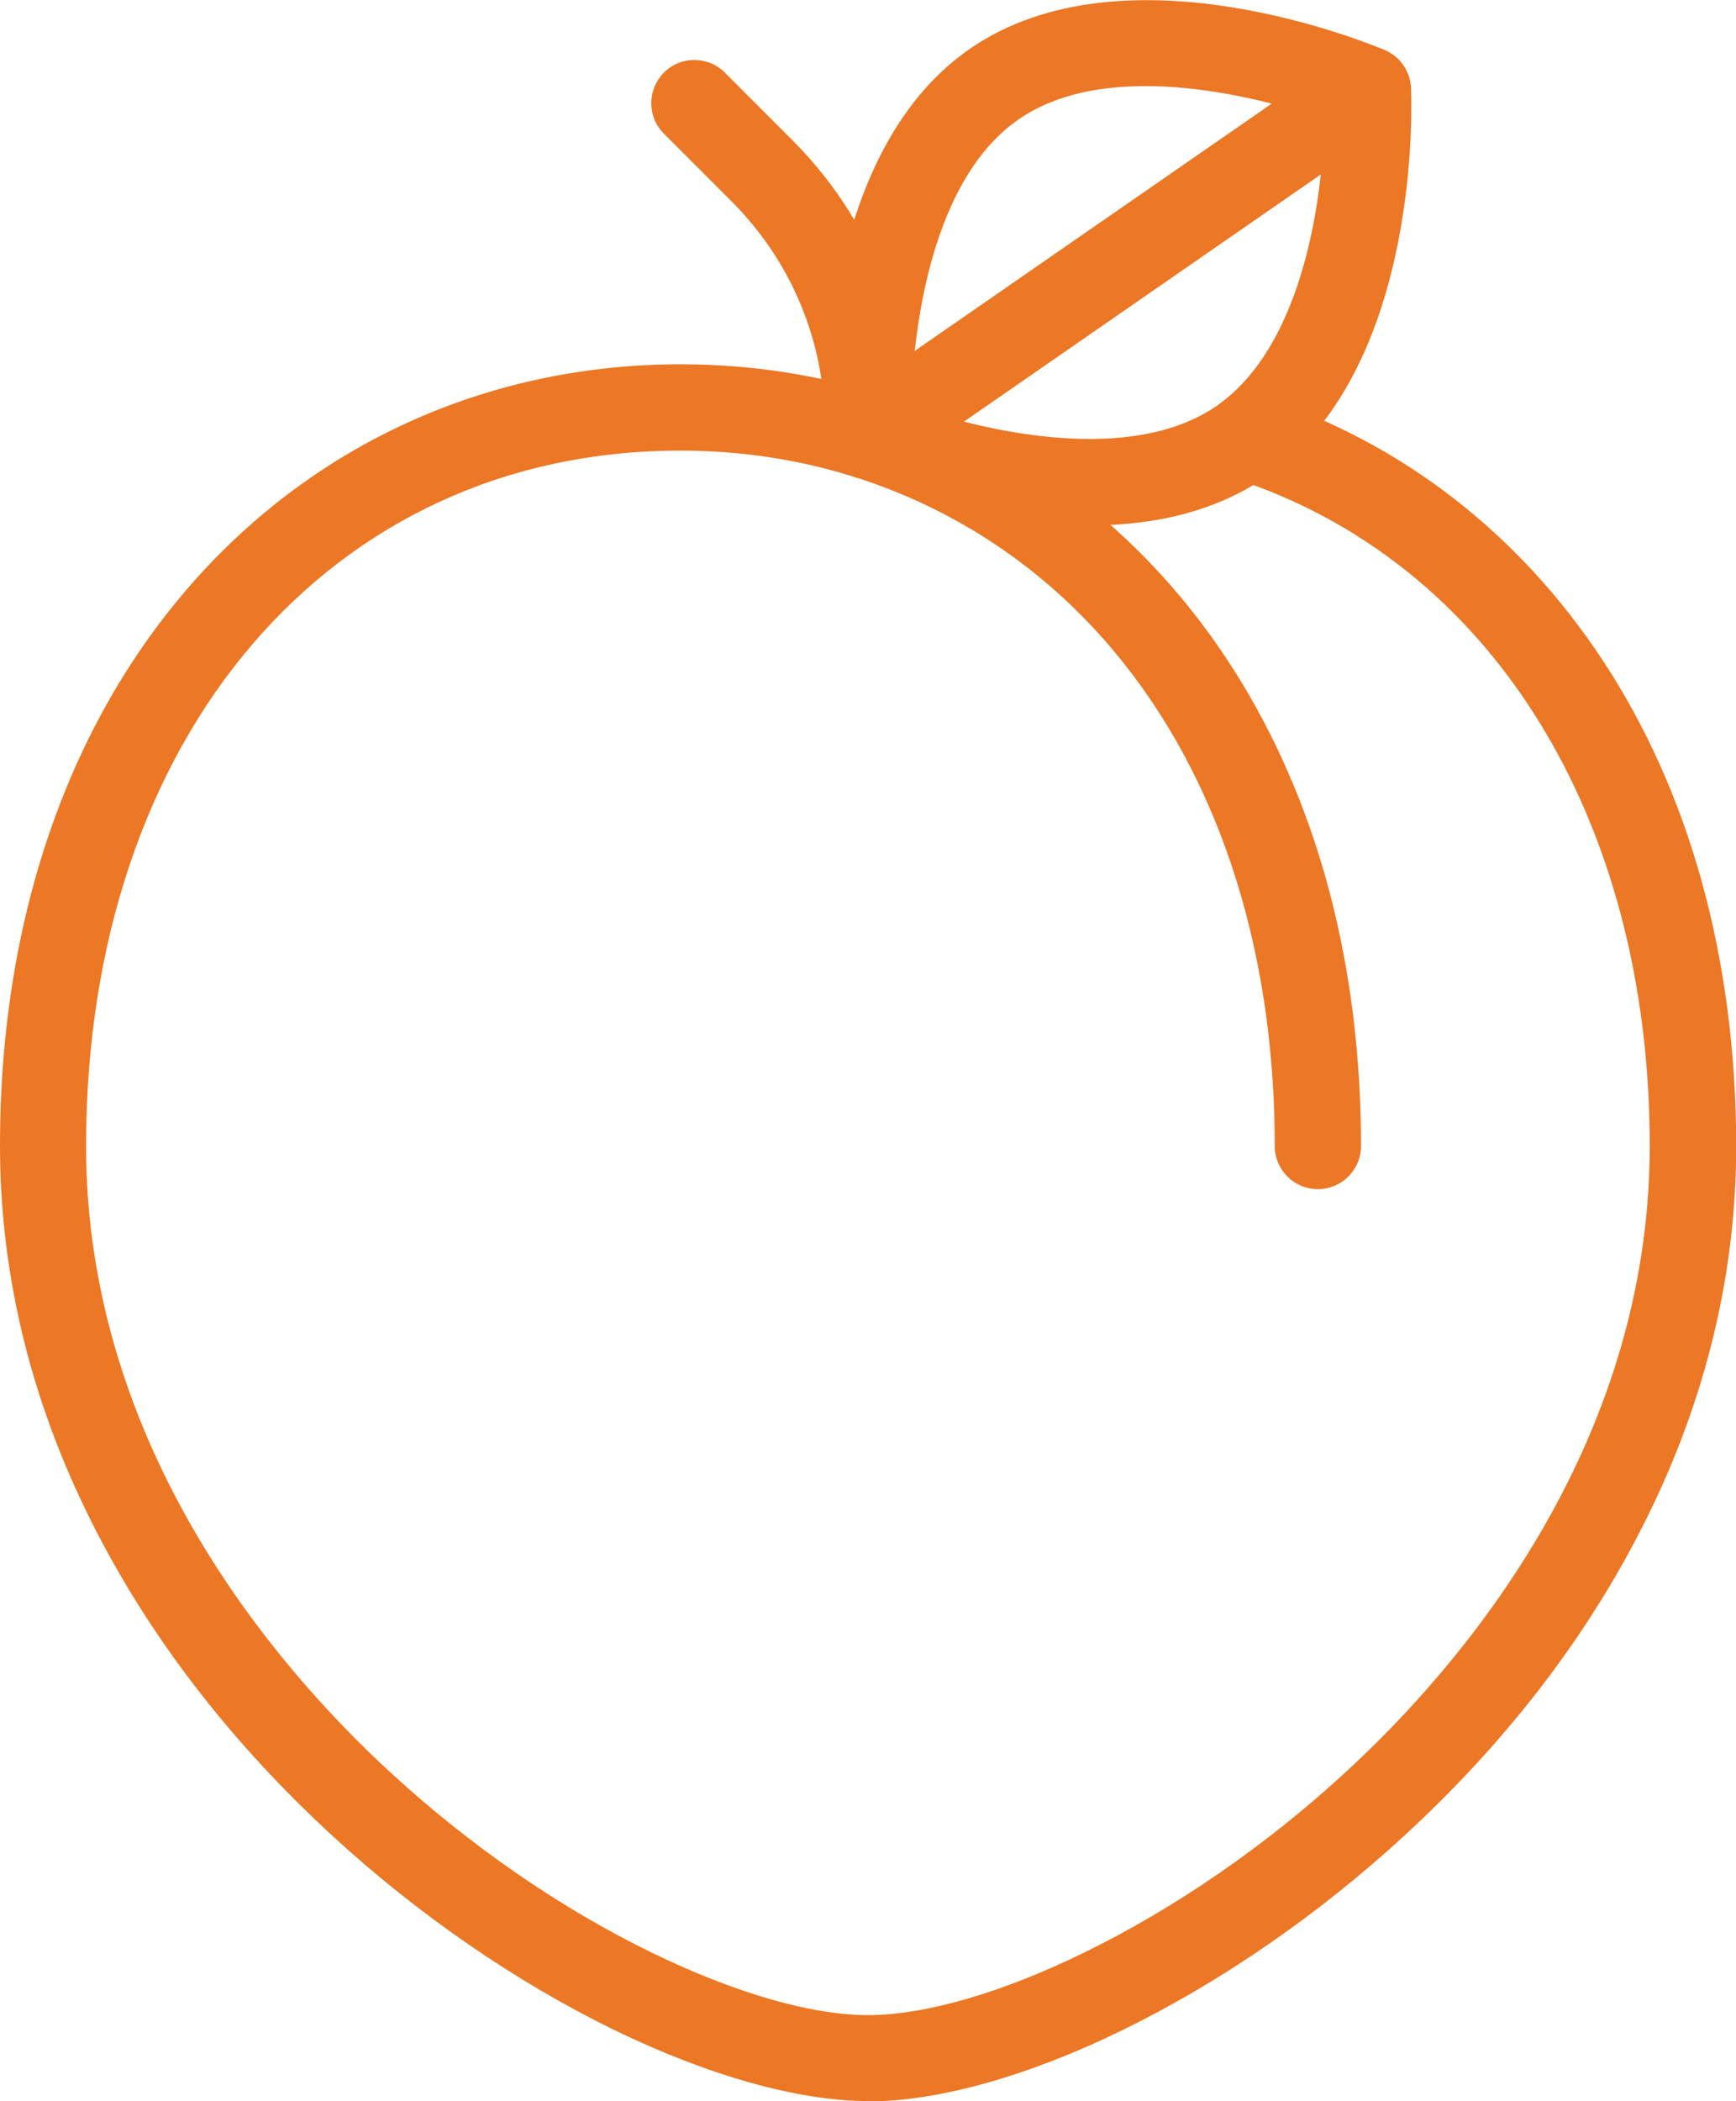 <?xml version="1.0" encoding="UTF-8"?>
<svg id="Layer_2" data-name="Layer 2" xmlns="http://www.w3.org/2000/svg" viewBox="0 0 90.97 110.04">
  <defs>
    <style>
      .cls-1 {
        fill: #ec7724;
      }
    </style>
  </defs>
  <g id="katman_1" data-name="katman 1">
    <g>
      <g>
        <g>
          <path class="cls-1" d="M45.49,109.54c-3.58,0-8.23-1.31-13.1-3.68-5.11-2.49-10.18-5.99-14.66-10.11-5.12-4.71-9.2-9.95-12.13-15.59C2.21,73.68,.5,66.89,.5,60.01c0-6.01,.92-11.63,2.73-16.71,1.74-4.88,4.27-9.18,7.51-12.77,6.39-7.07,15.25-10.97,24.92-10.97,3.56,0,7.04,.53,10.33,1.56,.02,0,.04,.01,.06,.02,.86,.27,1.71,.58,2.54,.92,.02,0,.03,.01,.04,.02h0c6.61,2.72,12.15,7.53,16.02,13.92,1.98,3.27,3.52,6.94,4.55,10.89,1.07,4.09,1.62,8.5,1.62,13.1,0,.97-.79,1.76-1.76,1.76s-1.76-.79-1.76-1.76c0-16.53-7.46-29.48-19.97-34.64-.02,0-.03-.01-.05-.02h0c-.74-.31-1.51-.59-2.29-.83-.04-.01-.08-.02-.12-.04-2.94-.92-6.04-1.38-9.22-1.38-18.63,0-31.64,15.18-31.64,36.92,0,15.97,10.08,27.63,16.09,33.16,4.23,3.89,9.01,7.19,13.82,9.53,4.4,2.14,8.5,3.33,11.56,3.33s7.16-1.18,11.56-3.33c4.81-2.35,9.59-5.64,13.82-9.53,6.01-5.53,16.09-17.19,16.09-33.16,0-17.44-8.48-31.02-22.14-35.44-.92-.3-1.43-1.29-1.13-2.22,.3-.92,1.29-1.43,2.22-1.13,7.24,2.34,13.36,7.07,17.68,13.66,2.21,3.37,3.92,7.17,5.08,11.32,1.2,4.29,1.81,8.94,1.81,13.82,0,6.89-1.71,13.67-5.1,20.16-2.94,5.64-7.02,10.88-12.13,15.59-4.48,4.12-9.55,7.61-14.66,10.11-4.87,2.37-9.52,3.68-13.1,3.68Z"/>
          <path class="cls-1" d="M45.49,110.04c-3.65,0-8.38-1.33-13.32-3.73-5.16-2.52-10.27-6.04-14.78-10.19-5.16-4.75-9.28-10.04-12.24-15.72-3.42-6.56-5.15-13.42-5.15-20.39,0-6.06,.93-11.74,2.76-16.87,1.76-4.94,4.32-9.29,7.61-12.93,6.49-7.18,15.47-11.13,25.29-11.13,3.61,0,7.14,.53,10.48,1.59,.94,.3,1.81,.61,2.64,.96,6.75,2.78,12.37,7.66,16.3,14.14,2.01,3.32,3.56,7.02,4.61,11.02,1.08,4.13,1.63,8.58,1.63,13.23,0,1.25-1.01,2.26-2.26,2.26s-2.26-1.01-2.26-2.26c0-16.32-7.35-29.09-19.66-34.18-.78-.32-1.53-.6-2.3-.84l-.13-.04c-2.87-.9-5.92-1.36-9.06-1.36-18.34,0-31.14,14.98-31.14,36.42,0,15.78,9.98,27.32,15.93,32.79,4.19,3.86,8.93,7.13,13.7,9.45,4.33,2.11,8.36,3.28,11.34,3.28s7.01-1.16,11.34-3.28c4.77-2.33,9.51-5.59,13.7-9.45,5.95-5.47,15.93-17.01,15.93-32.79,0-17.22-8.35-30.62-21.79-34.97-1.18-.38-1.84-1.66-1.45-2.84,.38-1.19,1.66-1.84,2.85-1.45,7.35,2.38,13.55,7.17,17.95,13.86,2.24,3.41,3.97,7.26,5.14,11.46,1.21,4.34,1.83,9.03,1.83,13.95,0,6.97-1.73,13.83-5.15,20.39-2.96,5.69-7.08,10.98-12.24,15.72-4.51,4.15-9.62,7.67-14.78,10.19-4.93,2.41-9.66,3.73-13.32,3.73ZM35.66,20.07c-9.54,0-18.26,3.84-24.55,10.8-3.2,3.54-5.69,7.78-7.41,12.6-1.79,5.02-2.7,10.59-2.7,16.54,0,6.81,1.7,13.51,5.04,19.93,2.91,5.58,6.96,10.78,12.03,15.45,4.44,4.09,9.47,7.55,14.54,10.03,4.8,2.34,9.38,3.63,12.88,3.63s8.08-1.29,12.88-3.63c5.07-2.47,10.1-5.94,14.54-10.03,5.07-4.67,9.12-9.86,12.03-15.45,3.34-6.42,5.04-13.13,5.04-19.93,0-4.83-.6-9.44-1.79-13.68-1.15-4.09-2.83-7.85-5.02-11.18-4.26-6.49-10.29-11.15-17.42-13.46-.66-.21-1.37,.15-1.59,.81-.21,.66,.15,1.37,.81,1.59,13.87,4.49,22.48,18.25,22.48,35.92,0,16.16-10.18,27.94-16.25,33.53-4.26,3.92-9.08,7.25-13.94,9.62-4.46,2.18-8.65,3.38-11.77,3.38s-7.31-1.2-11.77-3.38c-4.85-2.37-9.67-5.69-13.94-9.62-6.07-5.58-16.25-17.37-16.25-33.53,0-22.03,13.22-37.42,32.14-37.42,3.23,0,6.39,.47,9.37,1.41l.12,.04c.79,.25,1.57,.54,2.33,.85,12.74,5.27,20.32,18.39,20.32,35.12,0,.69,.56,1.26,1.26,1.26s1.26-.56,1.26-1.26c0-4.56-.54-8.93-1.6-12.97-1.02-3.91-2.54-7.53-4.5-10.76-3.82-6.3-9.27-11.04-15.78-13.72-.85-.35-1.69-.66-2.54-.93-3.31-1.04-6.73-1.56-10.24-1.56Z"/>
        </g>
        <g>
          <path class="cls-1" d="M45.49,24.58h0c-.97,0-1.76-.79-1.76-1.76s.79-1.76,1.76-1.76,1.76,.79,1.76,1.76-.79,1.76-1.76,1.76Z"/>
          <path class="cls-1" d="M45.49,25.08c-1.25,0-2.26-1.01-2.26-2.26s1.01-2.26,2.26-2.26,2.26,1.01,2.26,2.26-1.01,2.26-2.26,2.26Zm0-3.52c-.69,0-1.26,.56-1.26,1.26s.56,1.26,1.26,1.26h0c.69,0,1.26-.56,1.26-1.26s-.57-1.26-1.26-1.26Z"/>
        </g>
      </g>
      <g>
        <path class="cls-1" d="M45.49,24.58c-.97,0-1.76-.79-1.76-1.76v-.45c0-4.6-1.79-8.93-5.05-12.18l-3.54-3.54c-.69-.69-.69-1.8,0-2.49,.69-.69,1.8-.69,2.49,0l3.54,3.54c1.94,1.94,3.45,4.2,4.5,6.73,1.05,2.53,1.58,5.2,1.58,7.94v.45c0,.97-.79,1.76-1.76,1.76Z"/>
        <path class="cls-1" d="M45.49,25.08c-1.25,0-2.26-1.01-2.26-2.26v-.45c0-4.47-1.74-8.67-4.9-11.83l-3.54-3.54c-.43-.43-.66-.99-.66-1.6s.24-1.17,.66-1.6c.88-.88,2.31-.88,3.19,0l3.54,3.54c1.98,1.98,3.53,4.3,4.61,6.89,1.07,2.59,1.62,5.33,1.62,8.13v.45c0,1.25-1.01,2.26-2.26,2.26ZM36.39,4.14c-.32,0-.64,.12-.89,.37-.24,.24-.37,.55-.37,.89s.13,.65,.37,.89l3.54,3.54c3.35,3.35,5.19,7.8,5.19,12.54v.45c0,.69,.56,1.26,1.26,1.26s1.26-.56,1.26-1.26v-.45c0-2.67-.52-5.28-1.54-7.75s-2.5-4.68-4.39-6.57l-3.54-3.54c-.25-.25-.57-.37-.89-.37Z"/>
      </g>
      <g>
        <g>
          <path class="cls-1" d="M45.48,24.57c-.97,0-1.76-.79-1.76-1.76h0c0-.97,.79-1.76,1.76-1.76s1.76,.79,1.76,1.76-.79,1.76-1.76,1.76Z"/>
          <path class="cls-1" d="M45.48,25.07c-1.25,0-2.26-1.01-2.26-2.26s1.01-2.26,2.26-2.26,2.26,1.01,2.26,2.26-1.01,2.26-2.26,2.26Zm0-3.52c-.69,0-1.26,.56-1.26,1.26s.56,1.26,1.26,1.26,1.26-.56,1.26-1.26-.57-1.26-1.26-1.26Z"/>
        </g>
        <g>
          <path class="cls-1" d="M57.08,27.02c-3.66,0-7.2-.86-9.62-1.62-.1-.03-.19-.07-.28-.11-.81-.41-1.17-1.36-.86-2.19-.25,.14-.54,.22-.85,.22-.97,0-1.76-.79-1.76-1.76h0s0-.02,0-.03c.07-4.09,.92-14.09,7.39-18.57,7.94-5.5,20.72-.11,21.26,.12,.62,.27,1.03,.86,1.06,1.54,.03,.57,.55,14.02-7.01,19.68-.11,.08-.23,.17-.36,.26-2.66,1.84-5.86,2.46-8.98,2.46Zm-8.57-4.98c3.1,.98,10.82,2.89,15.54-.38,.09-.07,.18-.12,.25-.18,0,0,0,0,0,0,3.11-2.33,4.47-6.69,5.07-9.95,.43-2.32,.53-4.41,.55-5.63-2.99-1.07-11.62-3.66-16.82-.05-5.27,3.65-5.83,12.96-5.87,15.73,0,.21-.04,.41-.11,.59,.42-.23,.92-.29,1.39-.13Z"/>
          <path class="cls-1" d="M57.08,27.52h0c-3.76,0-7.39-.89-9.77-1.64-.12-.04-.24-.08-.35-.14-.76-.38-1.22-1.13-1.25-1.93-1.31,.14-2.49-.92-2.49-2.24,.07-4.21,.94-14.4,7.6-19.01,8.17-5.66,21.2-.17,21.75,.07,.79,.34,1.33,1.11,1.37,1.97,.03,.58,.57,14.28-7.21,20.1-.12,.09-.24,.18-.38,.27-2.45,1.69-5.56,2.55-9.26,2.55Zm-10.13-4.69l-.17,.44c-.23,.6,.04,1.28,.62,1.57,.06,.03,.13,.06,.2,.08,2.32,.73,5.85,1.6,9.48,1.6,3.49,0,6.41-.8,8.69-2.38,.13-.09,.24-.17,.35-.25,7.36-5.51,6.83-18.7,6.81-19.26-.02-.48-.32-.91-.76-1.1-.53-.23-13.06-5.51-20.78-.17-6.28,4.35-7.11,14.15-7.17,18.17,0,.72,.56,1.28,1.26,1.28,.21,0,.42-.05,.6-.15l.41-.23,.17-.44c.05-.13,.08-.28,.08-.43,.05-2.83,.62-12.35,6.09-16.13,5.32-3.68,13.85-1.23,17.27,0l.34,.12v.36c-.03,1.33-.14,3.4-.56,5.71-.61,3.34-2.02,7.83-5.26,10.26-.08,.06-.17,.13-.27,.2-4.91,3.4-12.81,1.44-15.98,.44h0c-.33-.11-.69-.07-.99,.09l-.41,.22Zm1.71-1.27c3.03,.95,10.56,2.83,15.11-.31,.09-.06,.17-.12,.23-.17,2.99-2.24,4.3-6.48,4.88-9.64,.37-2.04,.5-3.9,.53-5.19-2.92-1-11.16-3.36-16.03,0-5,3.46-5.59,12.36-5.65,15.21,.31-.03,.63,0,.93,.1Z"/>
        </g>
        <g>
          <path class="cls-1" d="M45.48,24.58c-.56,0-1.11-.26-1.45-.76-.55-.8-.35-1.89,.44-2.45L70.67,3.25c.8-.55,1.89-.35,2.45,.44,.55,.8,.35,1.89-.44,2.45l-26.19,18.13c-.31,.21-.65,.31-1,.31Z"/>
          <path class="cls-1" d="M45.48,25.08c-.74,0-1.44-.36-1.86-.97-.34-.5-.47-1.1-.37-1.69,.11-.59,.44-1.11,.94-1.45L70.38,2.84c.49-.34,1.09-.47,1.69-.37,.59,.11,1.11,.44,1.45,.94s.47,1.1,.37,1.69c-.11,.59-.44,1.11-.94,1.45l-26.19,18.13c-.38,.26-.82,.4-1.28,.4ZM71.66,3.43c-.25,0-.5,.08-.71,.22l-26.19,18.13c-.57,.4-.71,1.18-.32,1.75,.38,.55,1.2,.7,1.75,.32L72.38,5.73c.57-.4,.71-1.18,.32-1.75-.19-.28-.48-.46-.81-.52-.08-.01-.15-.02-.23-.02Z"/>
        </g>
      </g>
    </g>
  </g>
</svg>